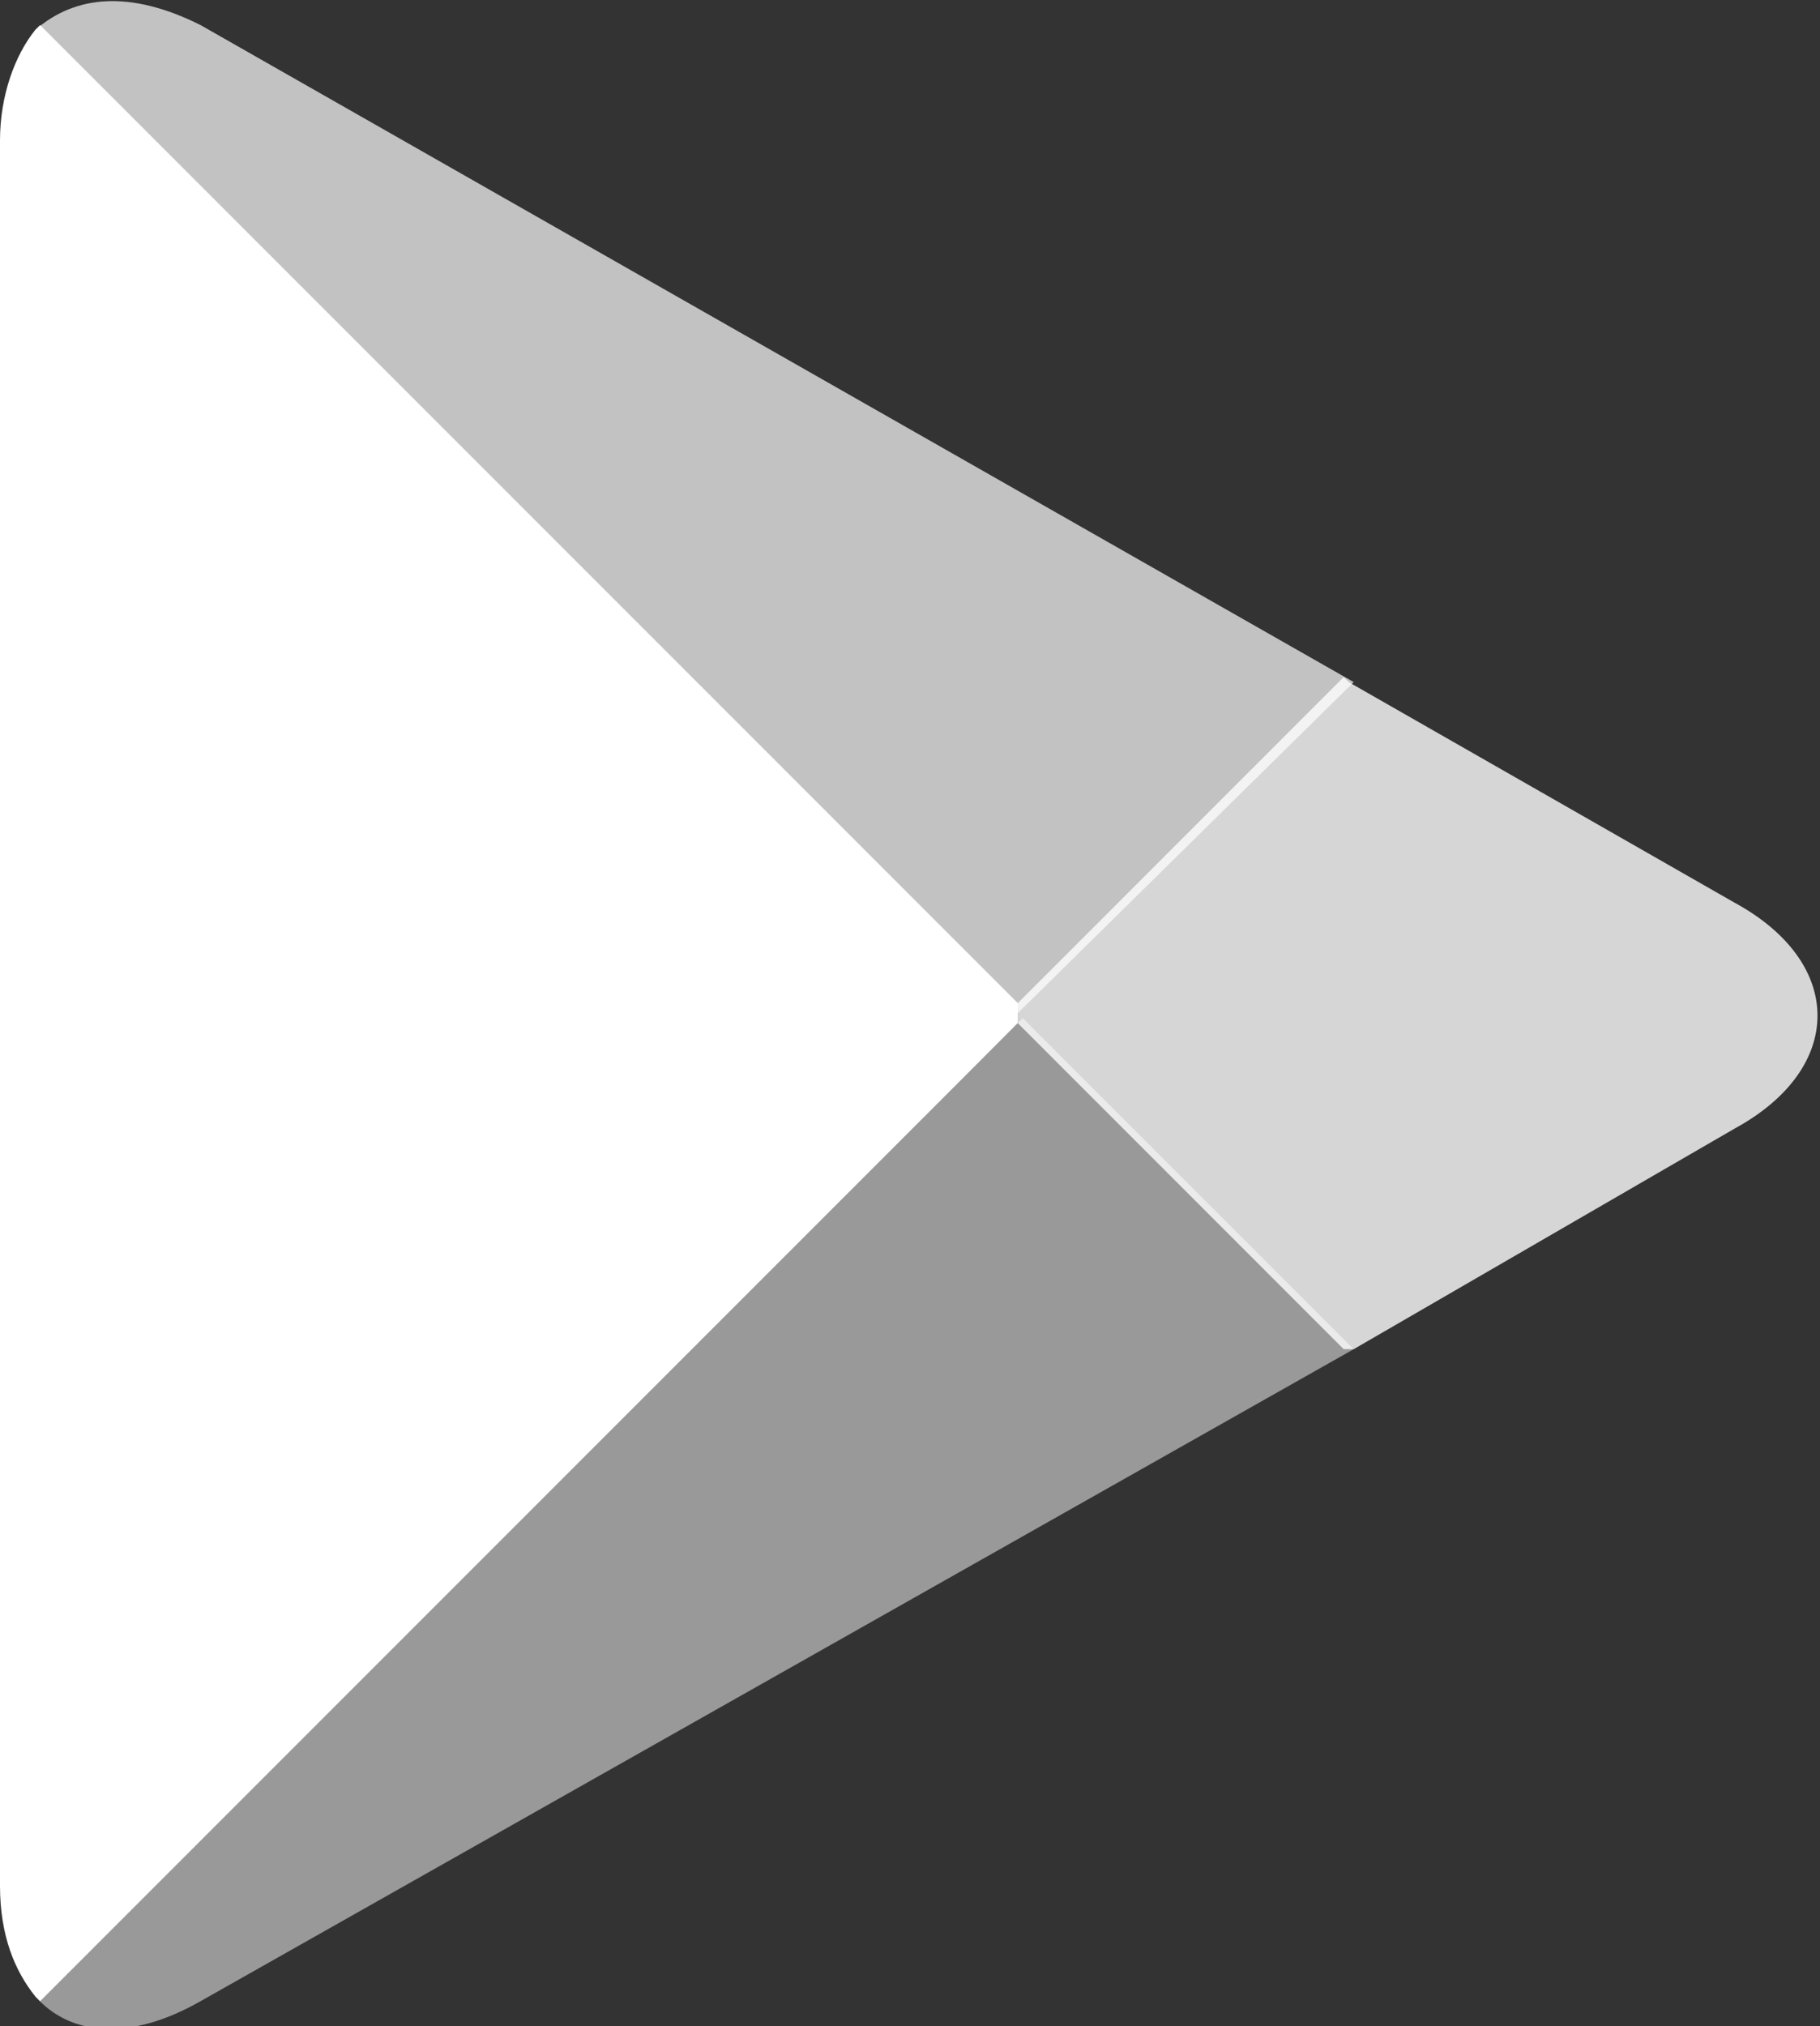 <?xml version="1.0" encoding="utf-8"?>
<!-- Generator: Adobe Illustrator 23.0.2, SVG Export Plug-In . SVG Version: 6.00 Build 0)  -->
<svg version="1.1" id="Layer_1" xmlns="http://www.w3.org/2000/svg" xmlns:xlink="http://www.w3.org/1999/xlink" x="0px" y="0px"
	 viewBox="0 0 36.3 40.4" style="enable-background:new 0 0 36.3 40.4;" xml:space="preserve">
<rect x="0" y="0" width="36.3" height="40.4" fill="#333333" stroke="none"/>
<style type="text/css">
	.st0{fill:#FFFFFF;}
	.st1{opacity:0.8;fill:#FFFFFF;}
	.st2{opacity:0.5;fill:#FFFFFF;}
	.st3{opacity:0.7;fill:#FFFFFF;}
</style>
<g>
	<path class="st0" d="M0.7,0.6C0.3,1.1,0,1.9,0,2.8v34.8c0,1,0.3,1.7,0.7,2.2l0.1,0.1l19.5-19.5v-0.2V20L0.8,0.5L0.7,0.6z"/>
	<path class="st1" d="M26.8,26.9l-6.5-6.5v-0.2V20l6.5-6.5l0.1,0.1l7.7,4.4c2.2,1.2,2.2,3.3,0,4.5L27,26.9L26.8,26.9z"/>
	<path class="st2" d="M27,26.9l-6.6-6.6L0.7,39.8c0.7,0.8,1.9,0.9,3.3,0.1L27,26.9"/>
	<path class="st3" d="M27,13.6L4,0.5C2.6-0.2,1.5-0.1,0.7,0.6l19.6,19.6L27,13.6z"/>
</g>
</svg>
